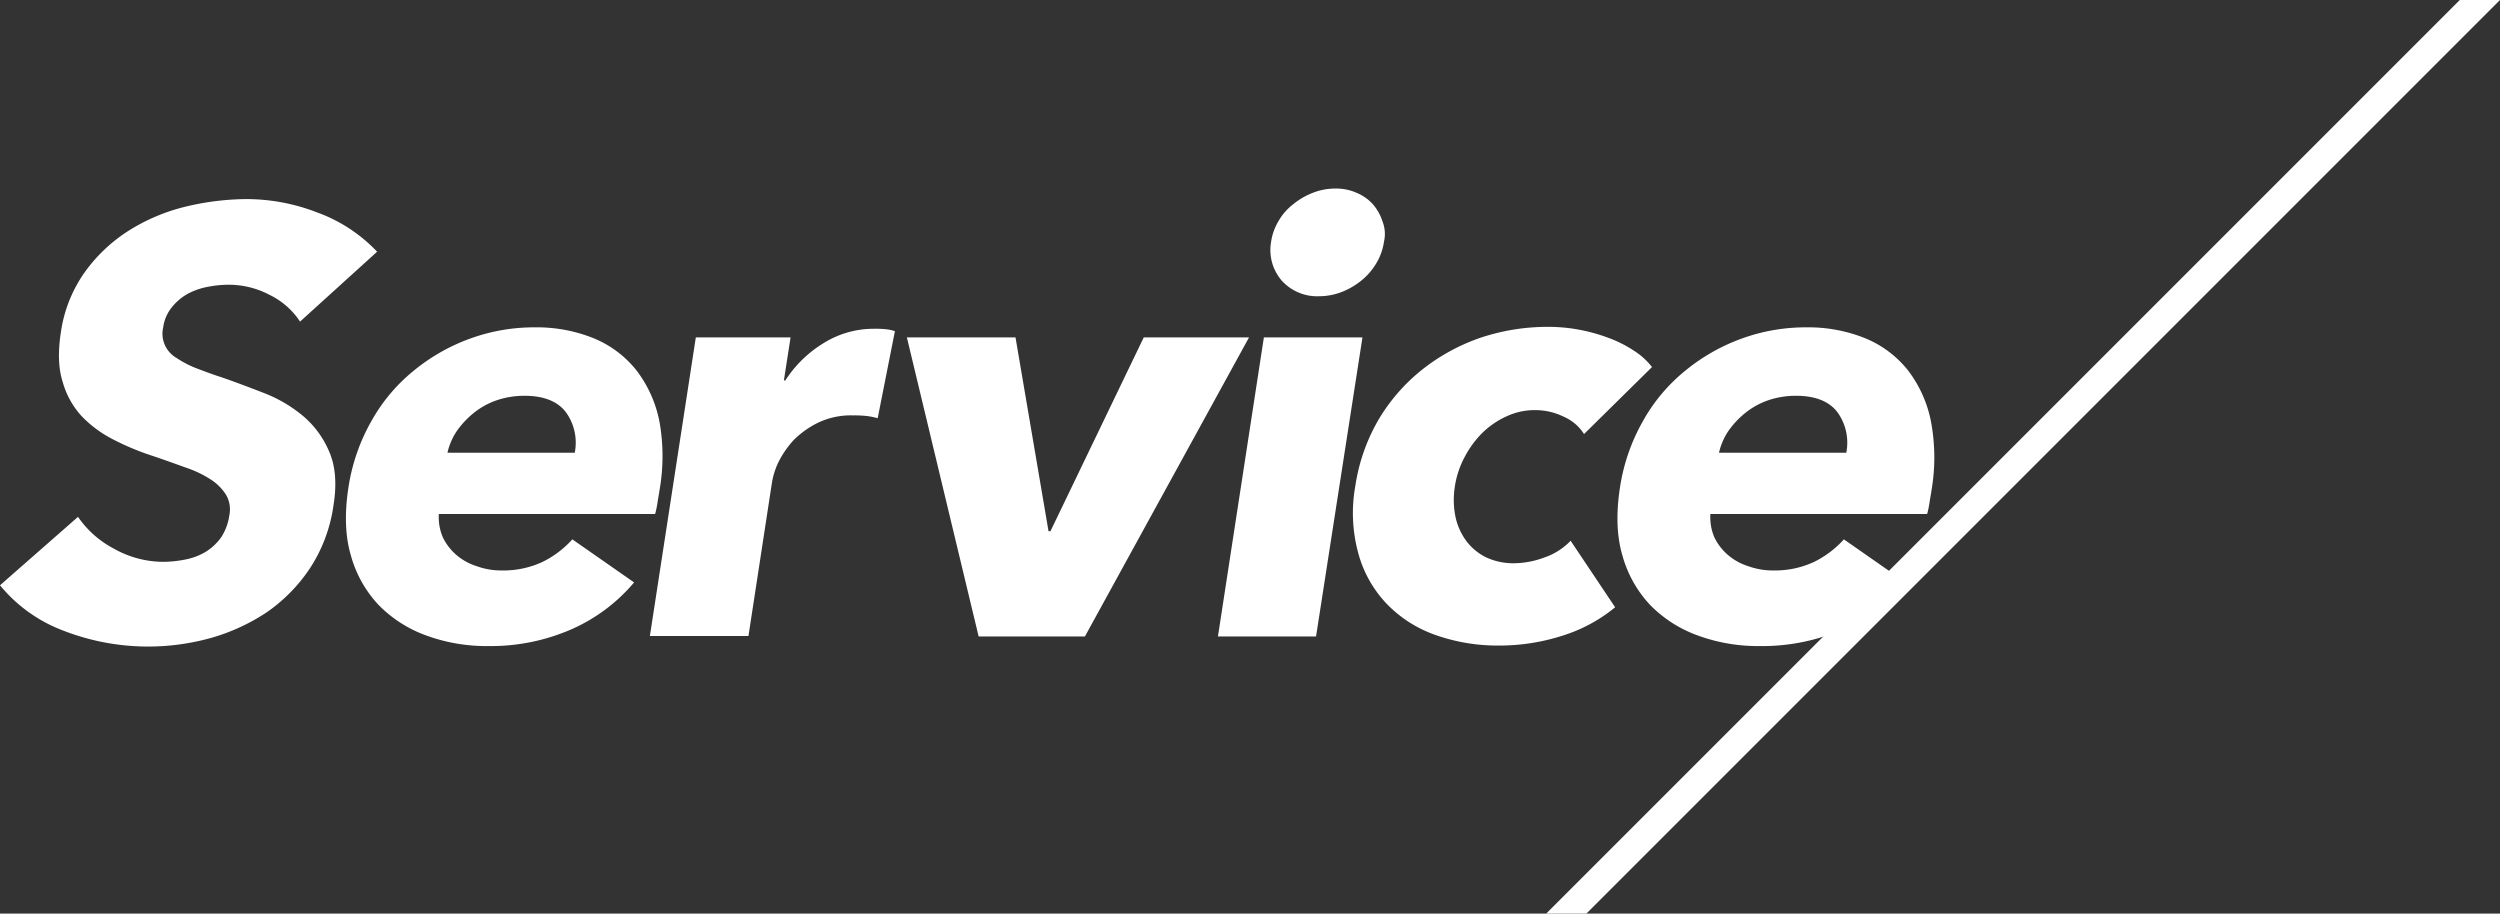 <svg id="レイヤー_2" xmlns="http://www.w3.org/2000/svg" width="647.088" height="236.464" viewBox="0 0 647.088 236.464">
  <rect x="0" y="0" width="647.088" height="236.464" fill="#333333" stroke="none"/>
  <g id="グループ_1837" data-name="グループ 1837" transform="translate(0 48.804)">
    <g id="グループ_1836" data-name="グループ 1836">
      <path id="パス_1235" data-name="パス 1235" d="M77.665,73.31a19.808,19.808,0,0,0-7.928-6.937,22.6,22.6,0,0,0-10.281-2.6,27.874,27.874,0,0,0-5.45.5A18.38,18.38,0,0,0,48.8,66a14.021,14.021,0,0,0-4.212,3.468A10.524,10.524,0,0,0,42.239,74.8a7.239,7.239,0,0,0,3.468,7.928,26.218,26.218,0,0,0,4.955,2.6c1.982.743,4.212,1.61,6.565,2.354,3.592,1.239,7.184,2.6,11.024,4.088a35.937,35.937,0,0,1,10.157,5.946A24.5,24.5,0,0,1,85.221,107q2.415,5.574,1.115,13.749a39.763,39.763,0,0,1-6.07,16.351,42.485,42.485,0,0,1-11.148,11.4,51.439,51.439,0,0,1-14.493,6.689,60.54,60.54,0,0,1-38.151-1.858A38.883,38.883,0,0,1,0,141.562l20.191-17.713a25.773,25.773,0,0,0,9.414,8.3,26.069,26.069,0,0,0,12.635,3.344,29.93,29.93,0,0,0,5.822-.619,16.254,16.254,0,0,0,5.2-1.982,14.064,14.064,0,0,0,3.964-3.716,13.752,13.752,0,0,0,2.106-5.574,7.566,7.566,0,0,0-.743-5.326,12.875,12.875,0,0,0-3.84-3.964,28.076,28.076,0,0,0-6.689-3.221c-2.725-.991-5.822-2.106-9.166-3.221a66.462,66.462,0,0,1-9.662-4.088,30.2,30.2,0,0,1-8.051-5.946,21.651,21.651,0,0,1-4.955-8.919c-1.115-3.468-1.239-7.68-.5-12.635a35.624,35.624,0,0,1,6.193-15.731,41.049,41.049,0,0,1,11.4-10.777,49.526,49.526,0,0,1,14.616-6.193A69.273,69.273,0,0,1,63.668,41.6a50.756,50.756,0,0,1,18.456,3.468A40.175,40.175,0,0,1,97.608,55.226Z" transform="translate(0 -38.875)" fill="#fff"/>
      <path id="パス_1236" data-name="パス 1236" d="M153.438,110.639c-.124.991-.372,2.106-.5,3.1a25.373,25.373,0,0,1-.619,2.973H96.334a13.378,13.378,0,0,0,.991,5.946,14.037,14.037,0,0,0,3.468,4.583,14.864,14.864,0,0,0,5.326,2.973,18.531,18.531,0,0,0,6.441,1.115,24.077,24.077,0,0,0,10.653-2.23,25.708,25.708,0,0,0,7.68-5.822l15.979,11.148a44.785,44.785,0,0,1-16.227,12.139,52.144,52.144,0,0,1-21.429,4.335,45.323,45.323,0,0,1-16.1-2.725,32.809,32.809,0,0,1-12.387-7.928,30.562,30.562,0,0,1-7.184-12.882c-1.486-5.079-1.61-10.9-.619-17.465a49.842,49.842,0,0,1,5.946-17.218,44.865,44.865,0,0,1,10.9-13.006,49.549,49.549,0,0,1,14.493-8.3,48.431,48.431,0,0,1,16.97-2.973,39.3,39.3,0,0,1,15.236,2.849,27.4,27.4,0,0,1,11.024,8.3A31.756,31.756,0,0,1,153.438,92.8,50.565,50.565,0,0,1,153.438,110.639Zm-21.925-9.786a13.432,13.432,0,0,0-2.23-10.4c-2.106-2.849-5.7-4.335-10.777-4.335a22.18,22.18,0,0,0-7.06,1.115,19.667,19.667,0,0,0-5.946,3.221,22.89,22.89,0,0,0-4.459,4.707,16.635,16.635,0,0,0-2.477,5.7Z" transform="translate(17.253 -32.478)" fill="#fff"/>
      <path id="パス_1237" data-name="パス 1237" d="M194.761,91.863a16.322,16.322,0,0,0-3.221-.619,28,28,0,0,0-3.221-.124,19.753,19.753,0,0,0-8.919,1.858,24.049,24.049,0,0,0-6.317,4.459,24.826,24.826,0,0,0-3.964,5.7,19.484,19.484,0,0,0-1.734,5.45l-6.07,39.638H135.8L147.691,70.93h24.526l-1.734,11.148h.372a30.77,30.77,0,0,1,9.909-9.662,24.486,24.486,0,0,1,13.13-3.716,23.867,23.867,0,0,1,2.973.124,9.679,9.679,0,0,1,2.354.5Z" transform="translate(32.413 -32.407)" fill="#fff"/>
      <path id="パス_1238" data-name="パス 1238" d="M235.579,147.918h-27.5L189.5,70.5h28.118l8.547,50.167h.5L250.815,70.5h27.251Z" transform="translate(45.23 -31.977)" fill="#fff"/>
      <path id="パス_1239" data-name="パス 1239" d="M254.5,155.341l11.891-77.418h25.517l-12.015,77.418ZM297.482,53.149a15.041,15.041,0,0,1-1.982,5.574,16.65,16.65,0,0,1-3.84,4.459,18.874,18.874,0,0,1-5.079,2.973,16.177,16.177,0,0,1-5.822,1.115,12.359,12.359,0,0,1-9.786-4.088,12.136,12.136,0,0,1-2.725-9.909,14.421,14.421,0,0,1,1.858-5.326,14.711,14.711,0,0,1,3.84-4.459,18.874,18.874,0,0,1,5.079-2.973,15.859,15.859,0,0,1,5.946-1.115,12.993,12.993,0,0,1,5.45,1.115,11.757,11.757,0,0,1,4.212,2.973,12.991,12.991,0,0,1,2.477,4.459A8.923,8.923,0,0,1,297.482,53.149Z" transform="translate(60.745 -39.4)" fill="#fff"/>
      <path id="パス_1240" data-name="パス 1240" d="M342.524,96.046a11.65,11.65,0,0,0-5.2-4.459,16.683,16.683,0,0,0-7.308-1.734,17.253,17.253,0,0,0-7.556,1.61A22.077,22.077,0,0,0,316.14,95.8a25.776,25.776,0,0,0-4.583,6.317,23.558,23.558,0,0,0-2.477,7.556,21.94,21.94,0,0,0,.124,7.556,16.082,16.082,0,0,0,2.725,6.317,14.38,14.38,0,0,0,5.079,4.335,16.723,16.723,0,0,0,7.308,1.61A22.959,22.959,0,0,0,332.242,128a16.939,16.939,0,0,0,6.813-4.335l11.52,17.218a40.3,40.3,0,0,1-13.5,7.308,53.466,53.466,0,0,1-16.6,2.6,48.339,48.339,0,0,1-16.722-2.849,32.343,32.343,0,0,1-12.511-8.175,30.445,30.445,0,0,1-7.184-13.006,39.433,39.433,0,0,1-.743-17.218,48.318,48.318,0,0,1,5.946-17.094,47.482,47.482,0,0,1,11.272-13.006,51.223,51.223,0,0,1,15.112-8.3A54.906,54.906,0,0,1,333.11,68.3a43.626,43.626,0,0,1,8.175.743,44.865,44.865,0,0,1,7.556,2.106,31.283,31.283,0,0,1,6.441,3.221,18.292,18.292,0,0,1,4.831,4.335Z" transform="translate(67.48 -32.502)" fill="#fff"/>
      <path id="パス_1241" data-name="パス 1241" d="M419.262,110.639c-.124.991-.372,2.106-.5,3.1a25.363,25.363,0,0,1-.619,2.973H362.034a13.378,13.378,0,0,0,.991,5.946,14.037,14.037,0,0,0,3.468,4.583,14.864,14.864,0,0,0,5.326,2.973,18.531,18.531,0,0,0,6.441,1.115,24.077,24.077,0,0,0,10.653-2.23,25.708,25.708,0,0,0,7.68-5.822l15.979,11.148a44.784,44.784,0,0,1-16.227,12.139,52.144,52.144,0,0,1-21.429,4.335,45.323,45.323,0,0,1-16.1-2.725,32.809,32.809,0,0,1-12.387-7.928,30.562,30.562,0,0,1-7.184-12.882c-1.486-5.079-1.61-10.9-.619-17.465a49.841,49.841,0,0,1,5.946-17.218,44.864,44.864,0,0,1,10.9-13.006,49.548,49.548,0,0,1,14.493-8.3,48.431,48.431,0,0,1,16.97-2.973,39.3,39.3,0,0,1,15.236,2.849,27.4,27.4,0,0,1,11.024,8.3A31.756,31.756,0,0,1,419.138,92.8,50.33,50.33,0,0,1,419.262,110.639Zm-22.049-9.786a13.432,13.432,0,0,0-2.23-10.4c-2.106-2.849-5.7-4.335-10.777-4.335a22.181,22.181,0,0,0-7.06,1.115,19.668,19.668,0,0,0-5.946,3.221,22.89,22.89,0,0,0-4.459,4.707,16.634,16.634,0,0,0-2.477,5.7Z" transform="translate(80.671 -32.478)" fill="#fff"/>
    </g>
  </g>
  <g id="グループ_1839" data-name="グループ 1839" transform="translate(400.218)">
    <g id="グループ_1838" data-name="グループ 1838">
      <path id="パス_1242" data-name="パス 1242" d="M559.564,0,323.1,236.464h10.4L569.969,0Z" transform="translate(-323.1)" fill="#fff"/>
    </g>
  </g>
</svg>
